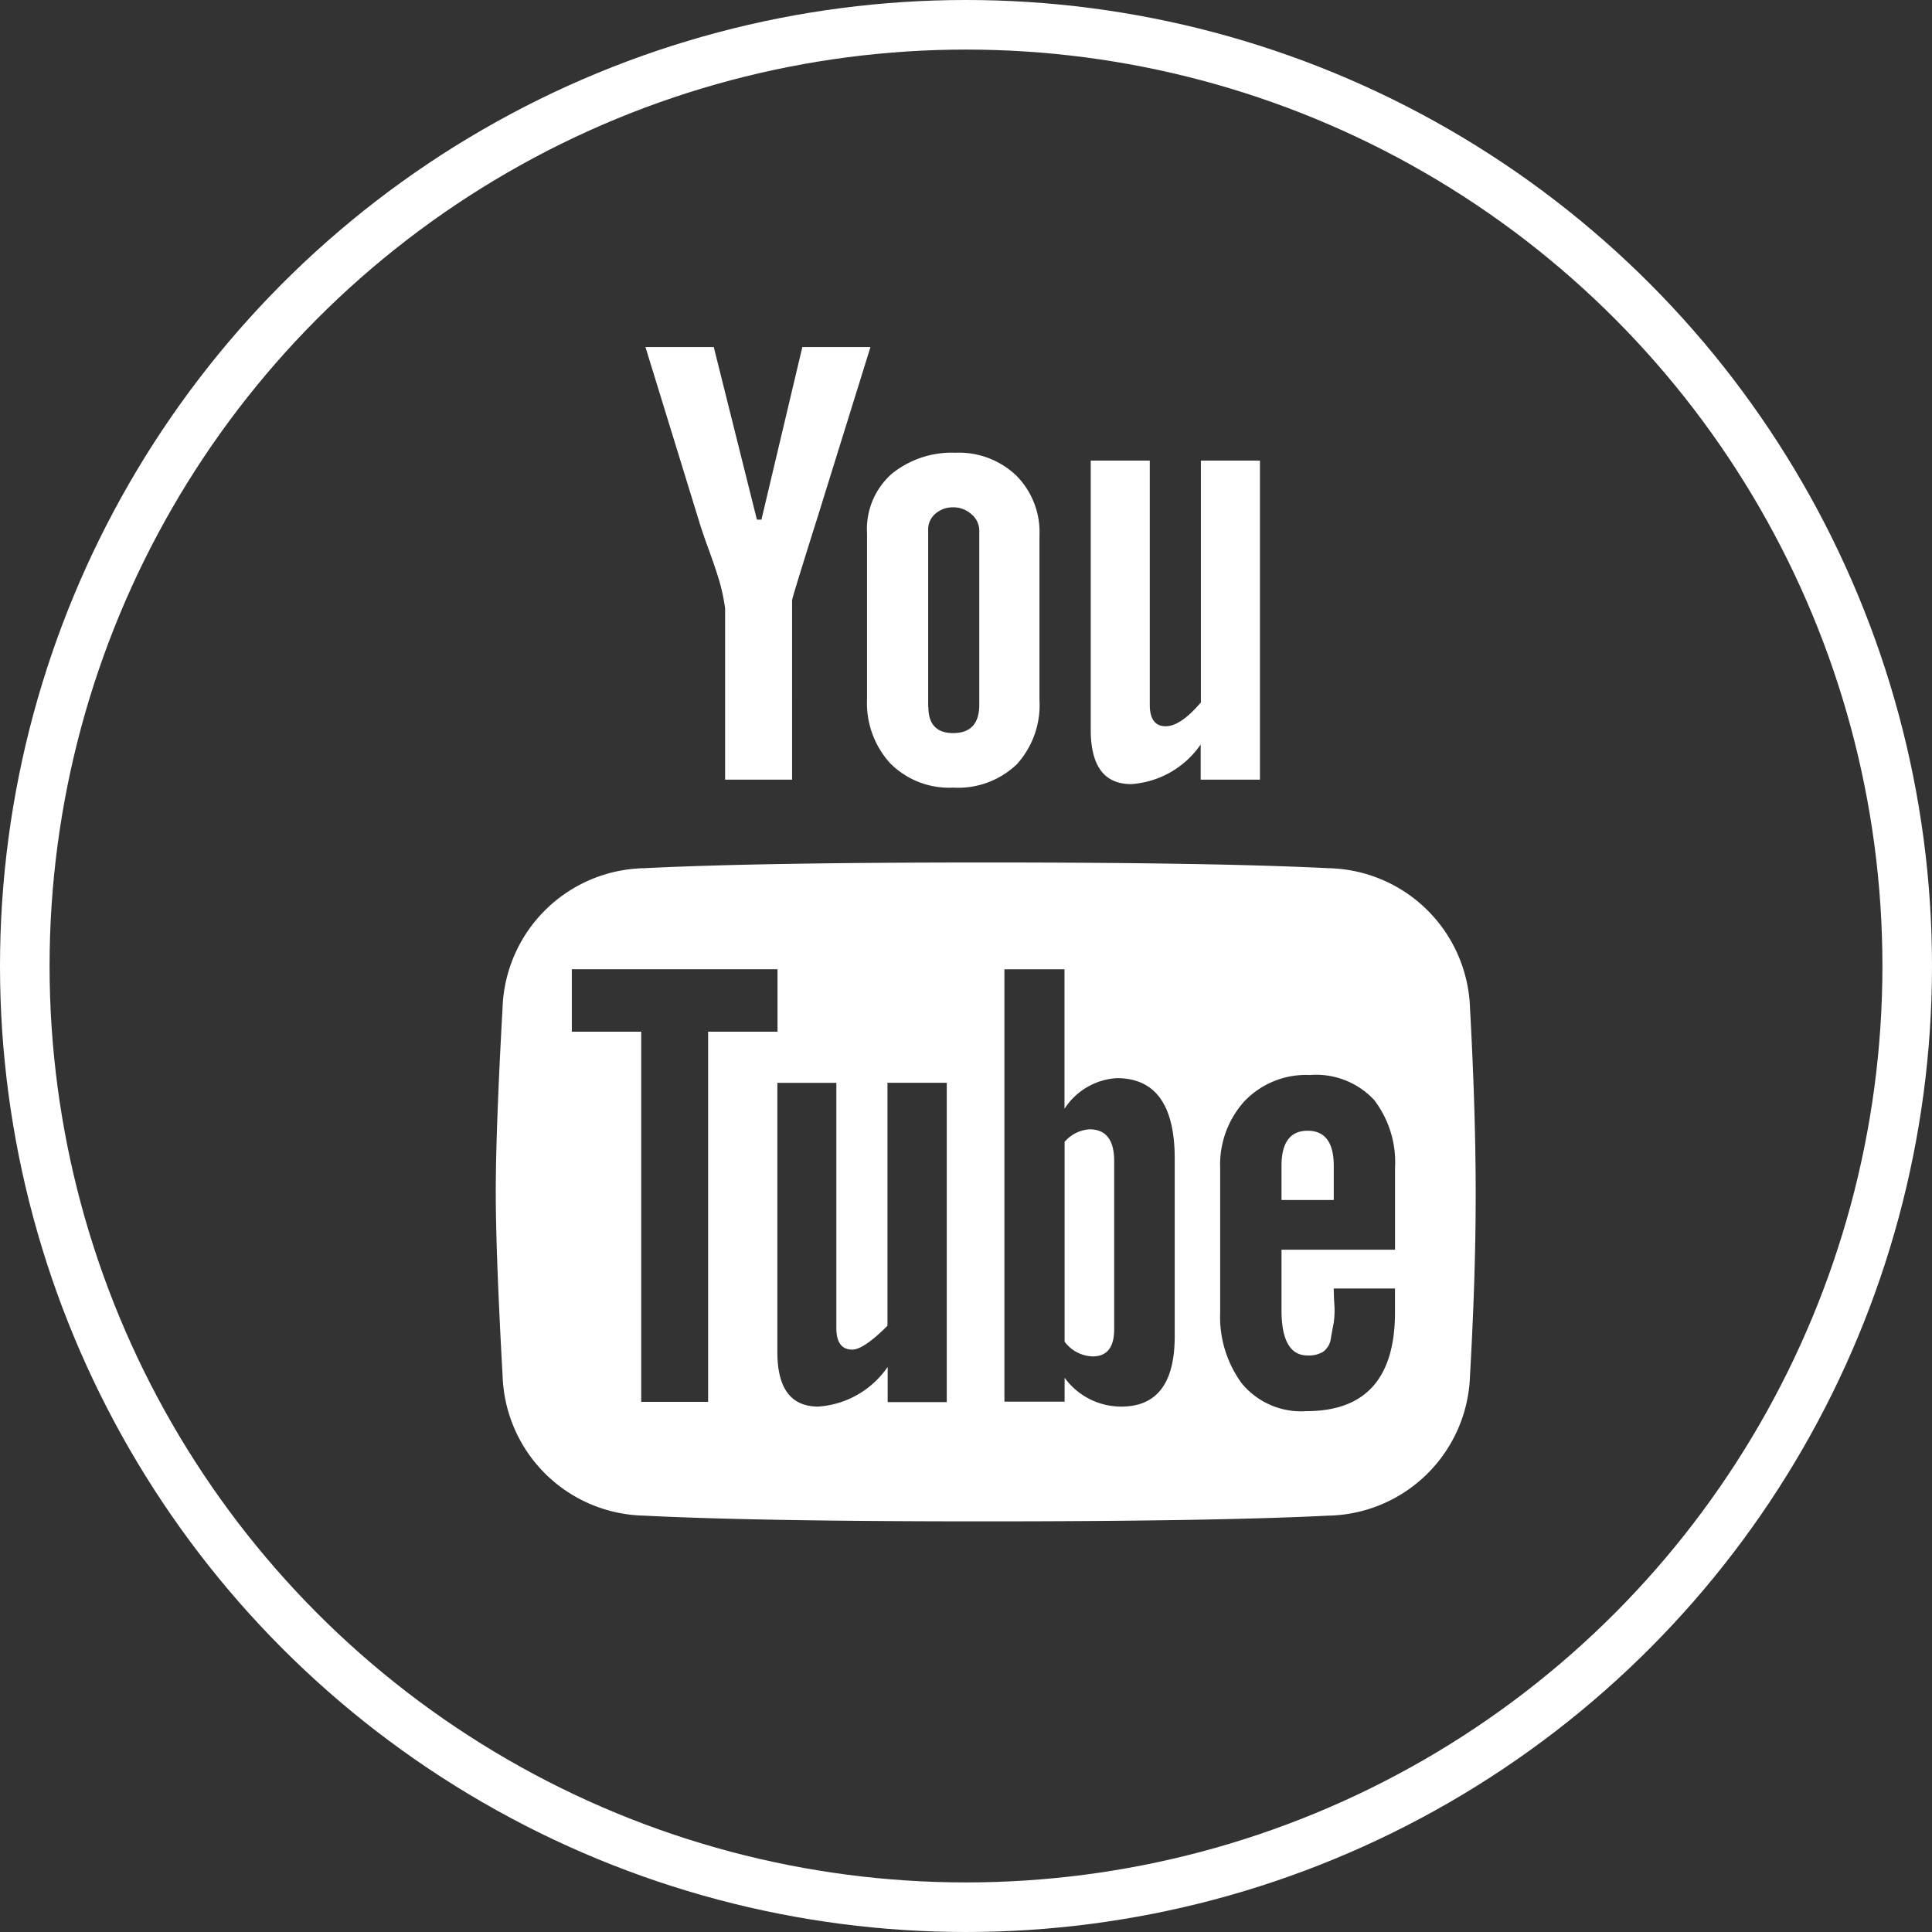 <svg xmlns="http://www.w3.org/2000/svg" width="38.97" height="38.97" viewBox="0 0 38.97 38.97">
  <rect x="0" y="0" width="38.97" height="38.97" fill="#333333" stroke="none"/>
  <g id="youtube" transform="translate(15029 -3615)">
    <g id="Ellipse_219" data-name="Ellipse 219" transform="translate(-15029 3615)" fill="none" stroke="#fff" stroke-width="1">
      <circle cx="19.485" cy="19.485" r="19.485" stroke="none"/>
      <circle cx="19.485" cy="19.485" r="18.985" fill="none"/>
    </g>
    <path id="Icon_zocial-youtube" data-name="Icon zocial-youtube" d="M2.681,16.067q0-1.236.137-3.71A2.916,2.916,0,0,1,5.681,9.54q2.29-.115,6.894-.115t6.894.115a2.917,2.917,0,0,1,2.863,2.817q.113,2.061.115,3.71t-.115,3.711A2.916,2.916,0,0,1,19.469,22.6q-2.291.114-6.894.115T5.681,22.6a2.916,2.916,0,0,1-2.862-2.818Q2.681,17.3,2.681,16.067Zm1.534-3.229h1.4v7.467H6.964V12.838h1.4v-1.26H4.215ZM5.7-.972H7.078l.87,3.481H8.04L8.865-.972h1.374L9.185,2.418q-.527,1.672-.527,1.718V7.754H7.307V4.3a3.808,3.808,0,0,0-.126-.584c-.053-.175-.122-.378-.206-.607s-.149-.42-.195-.573ZM8.361,19.3q0,1.1.825,1.1a1.851,1.851,0,0,0,1.4-.8v.71h1.192V13.869H10.582v4.9q-.481.481-.71.482c-.213,0-.321-.145-.321-.435V13.87H8.361V19.3ZM10.17,6.128V2.784a1.485,1.485,0,0,1,.5-1.2,1.923,1.923,0,0,1,1.283-.424,1.678,1.678,0,0,1,1.225.458,1.617,1.617,0,0,1,.47,1.214V6.151a1.773,1.773,0,0,1-.458,1.294,1.711,1.711,0,0,1-1.283.47,1.673,1.673,0,0,1-1.271-.492A1.8,1.8,0,0,1,10.17,6.128Zm1.237.16q0,.526.5.527.526,0,.527-.573v-3.5a.433.433,0,0,0-.161-.344.545.545,0,0,0-.366-.137.533.533,0,0,0-.355.126.413.413,0,0,0-.149.332V6.288ZM12.941,20.3h1.214v-.482A1.41,1.41,0,0,0,15.3,20.4q1.076,0,1.076-1.42V15.4q0-1.625-1.169-1.625a1.352,1.352,0,0,0-1.054.618V11.579H12.941Zm1.214-1.214V15.06a.727.727,0,0,1,.5-.253q.5,0,.5.641v3.39q0,.55-.435.55A.736.736,0,0,1,14.155,19.091Zm.527-12.345V1.318h1.191V6.242q0,.435.321.435.3,0,.71-.481V1.318h1.191V7.754H16.9v-.71a1.852,1.852,0,0,1-1.4.8Q14.682,7.846,14.682,6.746ZM17.293,18.5a2.267,2.267,0,0,0,.435,1.431,1.55,1.55,0,0,0,1.305.561q1.786,0,1.786-1.993v-.481H19.584c0,.031,0,.134.011.309a1.821,1.821,0,0,1-.011.378c-.015.076-.035.18-.057.31a.4.4,0,0,1-.15.274.549.549,0,0,1-.32.08q-.527,0-.527-.916V17.236h2.29v-1.65a2.068,2.068,0,0,0-.424-1.374,1.6,1.6,0,0,0-1.294-.5,1.716,1.716,0,0,0-1.317.526,1.9,1.9,0,0,0-.492,1.351Zm1.237-2.267v-.687q0-.71.527-.71t.527.71v.687Z" transform="translate(-15021.681 3622.972)" fill="#fff"/>
  </g>
</svg>
